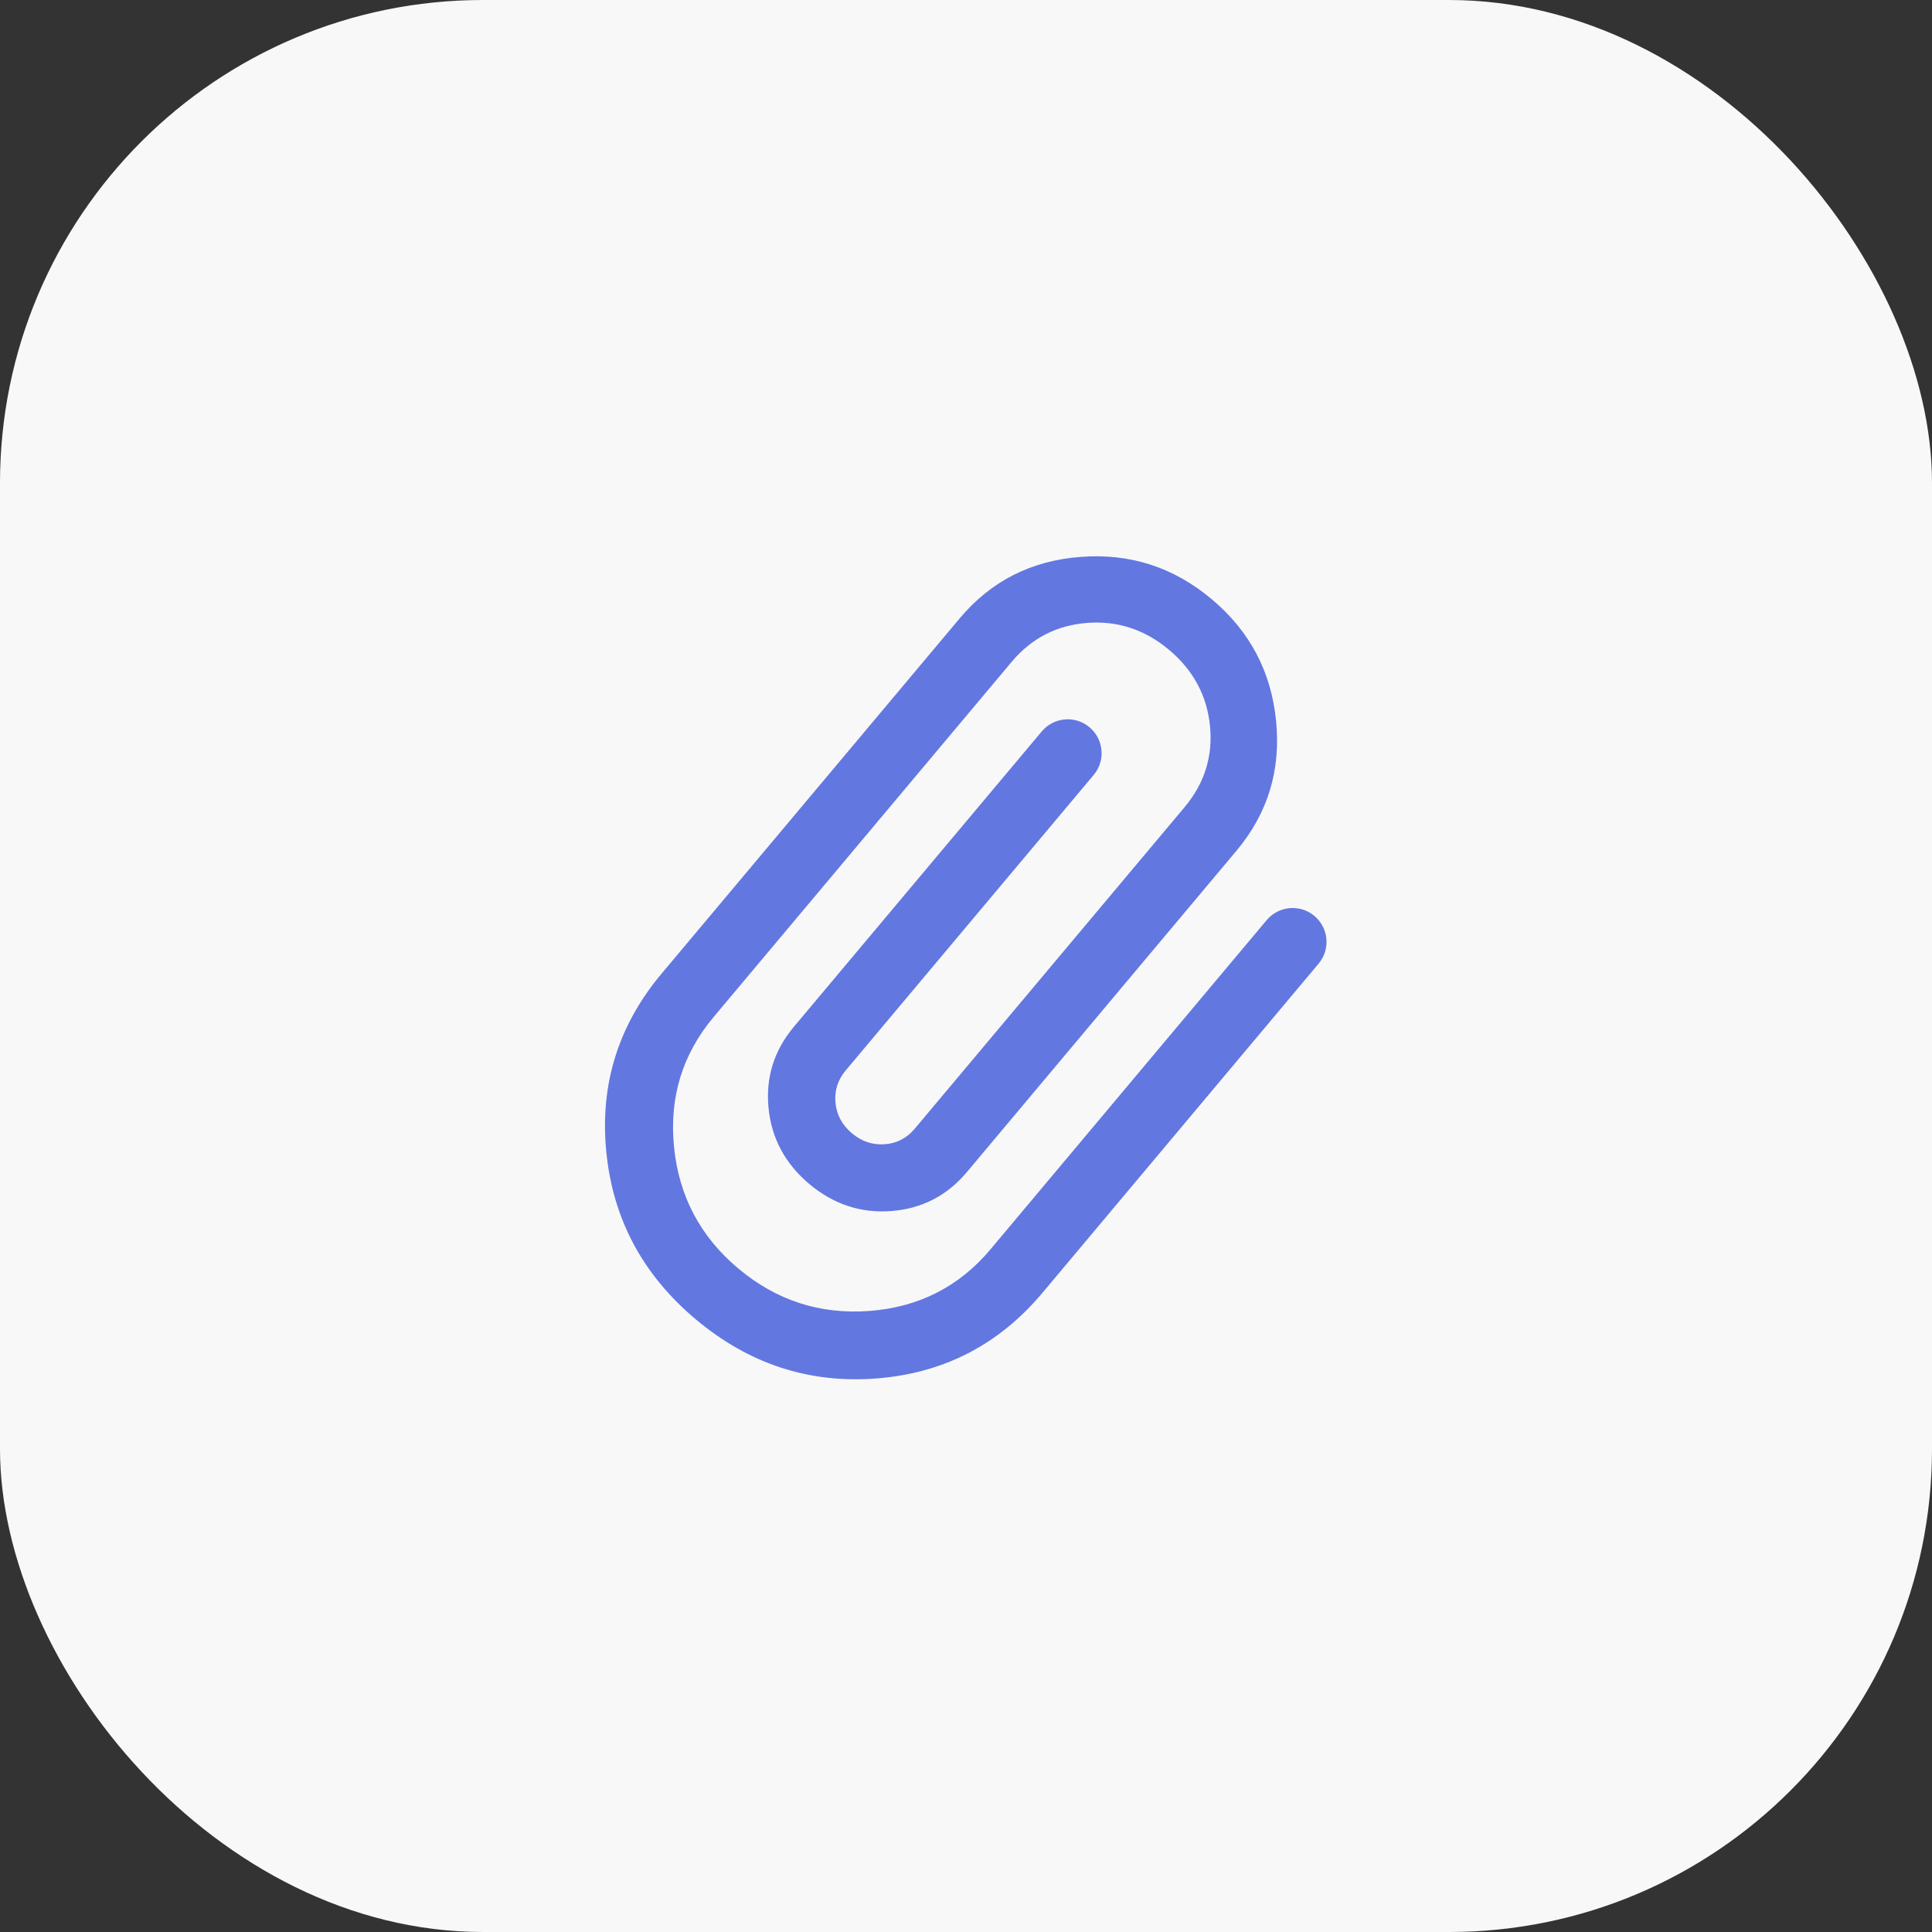 <svg width="24" height="24" viewBox="0 0 24 24" fill="none" xmlns="http://www.w3.org/2000/svg">
<rect x="0" y="0" width="24" height="24" fill="#333333" stroke="none"/>
<rect width="24" height="24" rx="6" fill="#F8F8F8"/>
<path d="M8.644 16.39C7.985 15.837 7.614 15.144 7.532 14.311C7.449 13.478 7.678 12.739 8.219 12.094L11.922 7.681C12.31 7.219 12.811 6.964 13.424 6.918C14.037 6.871 14.58 7.046 15.052 7.443C15.525 7.84 15.792 8.344 15.852 8.956C15.913 9.567 15.749 10.104 15.361 10.567L12.011 14.56C11.764 14.854 11.451 15.015 11.073 15.044C10.695 15.073 10.355 14.961 10.054 14.709C9.754 14.456 9.584 14.141 9.547 13.764C9.51 13.386 9.615 13.05 9.861 12.756L12.941 9.086C13.091 8.908 13.356 8.884 13.534 9.034C13.712 9.183 13.736 9.449 13.586 9.627L10.506 13.297C10.406 13.416 10.364 13.551 10.379 13.7C10.393 13.85 10.462 13.976 10.583 14.078C10.705 14.18 10.841 14.226 10.992 14.214C11.141 14.203 11.266 14.138 11.366 14.018L14.716 10.026C14.963 9.731 15.068 9.396 15.031 9.018C14.993 8.641 14.824 8.326 14.523 8.073C14.223 7.821 13.883 7.709 13.505 7.738C13.127 7.767 12.814 7.928 12.567 8.222L8.864 12.635C8.476 13.098 8.312 13.635 8.373 14.247C8.433 14.858 8.7 15.363 9.173 15.759C9.646 16.156 10.188 16.331 10.802 16.285C11.414 16.238 11.915 15.983 12.303 15.521L15.735 11.43C15.885 11.252 16.15 11.229 16.328 11.378C16.506 11.528 16.53 11.793 16.38 11.971L12.948 16.062C12.407 16.706 11.719 17.06 10.884 17.124C10.05 17.188 9.303 16.943 8.644 16.39Z" fill="#6377E1"/>
</svg>
